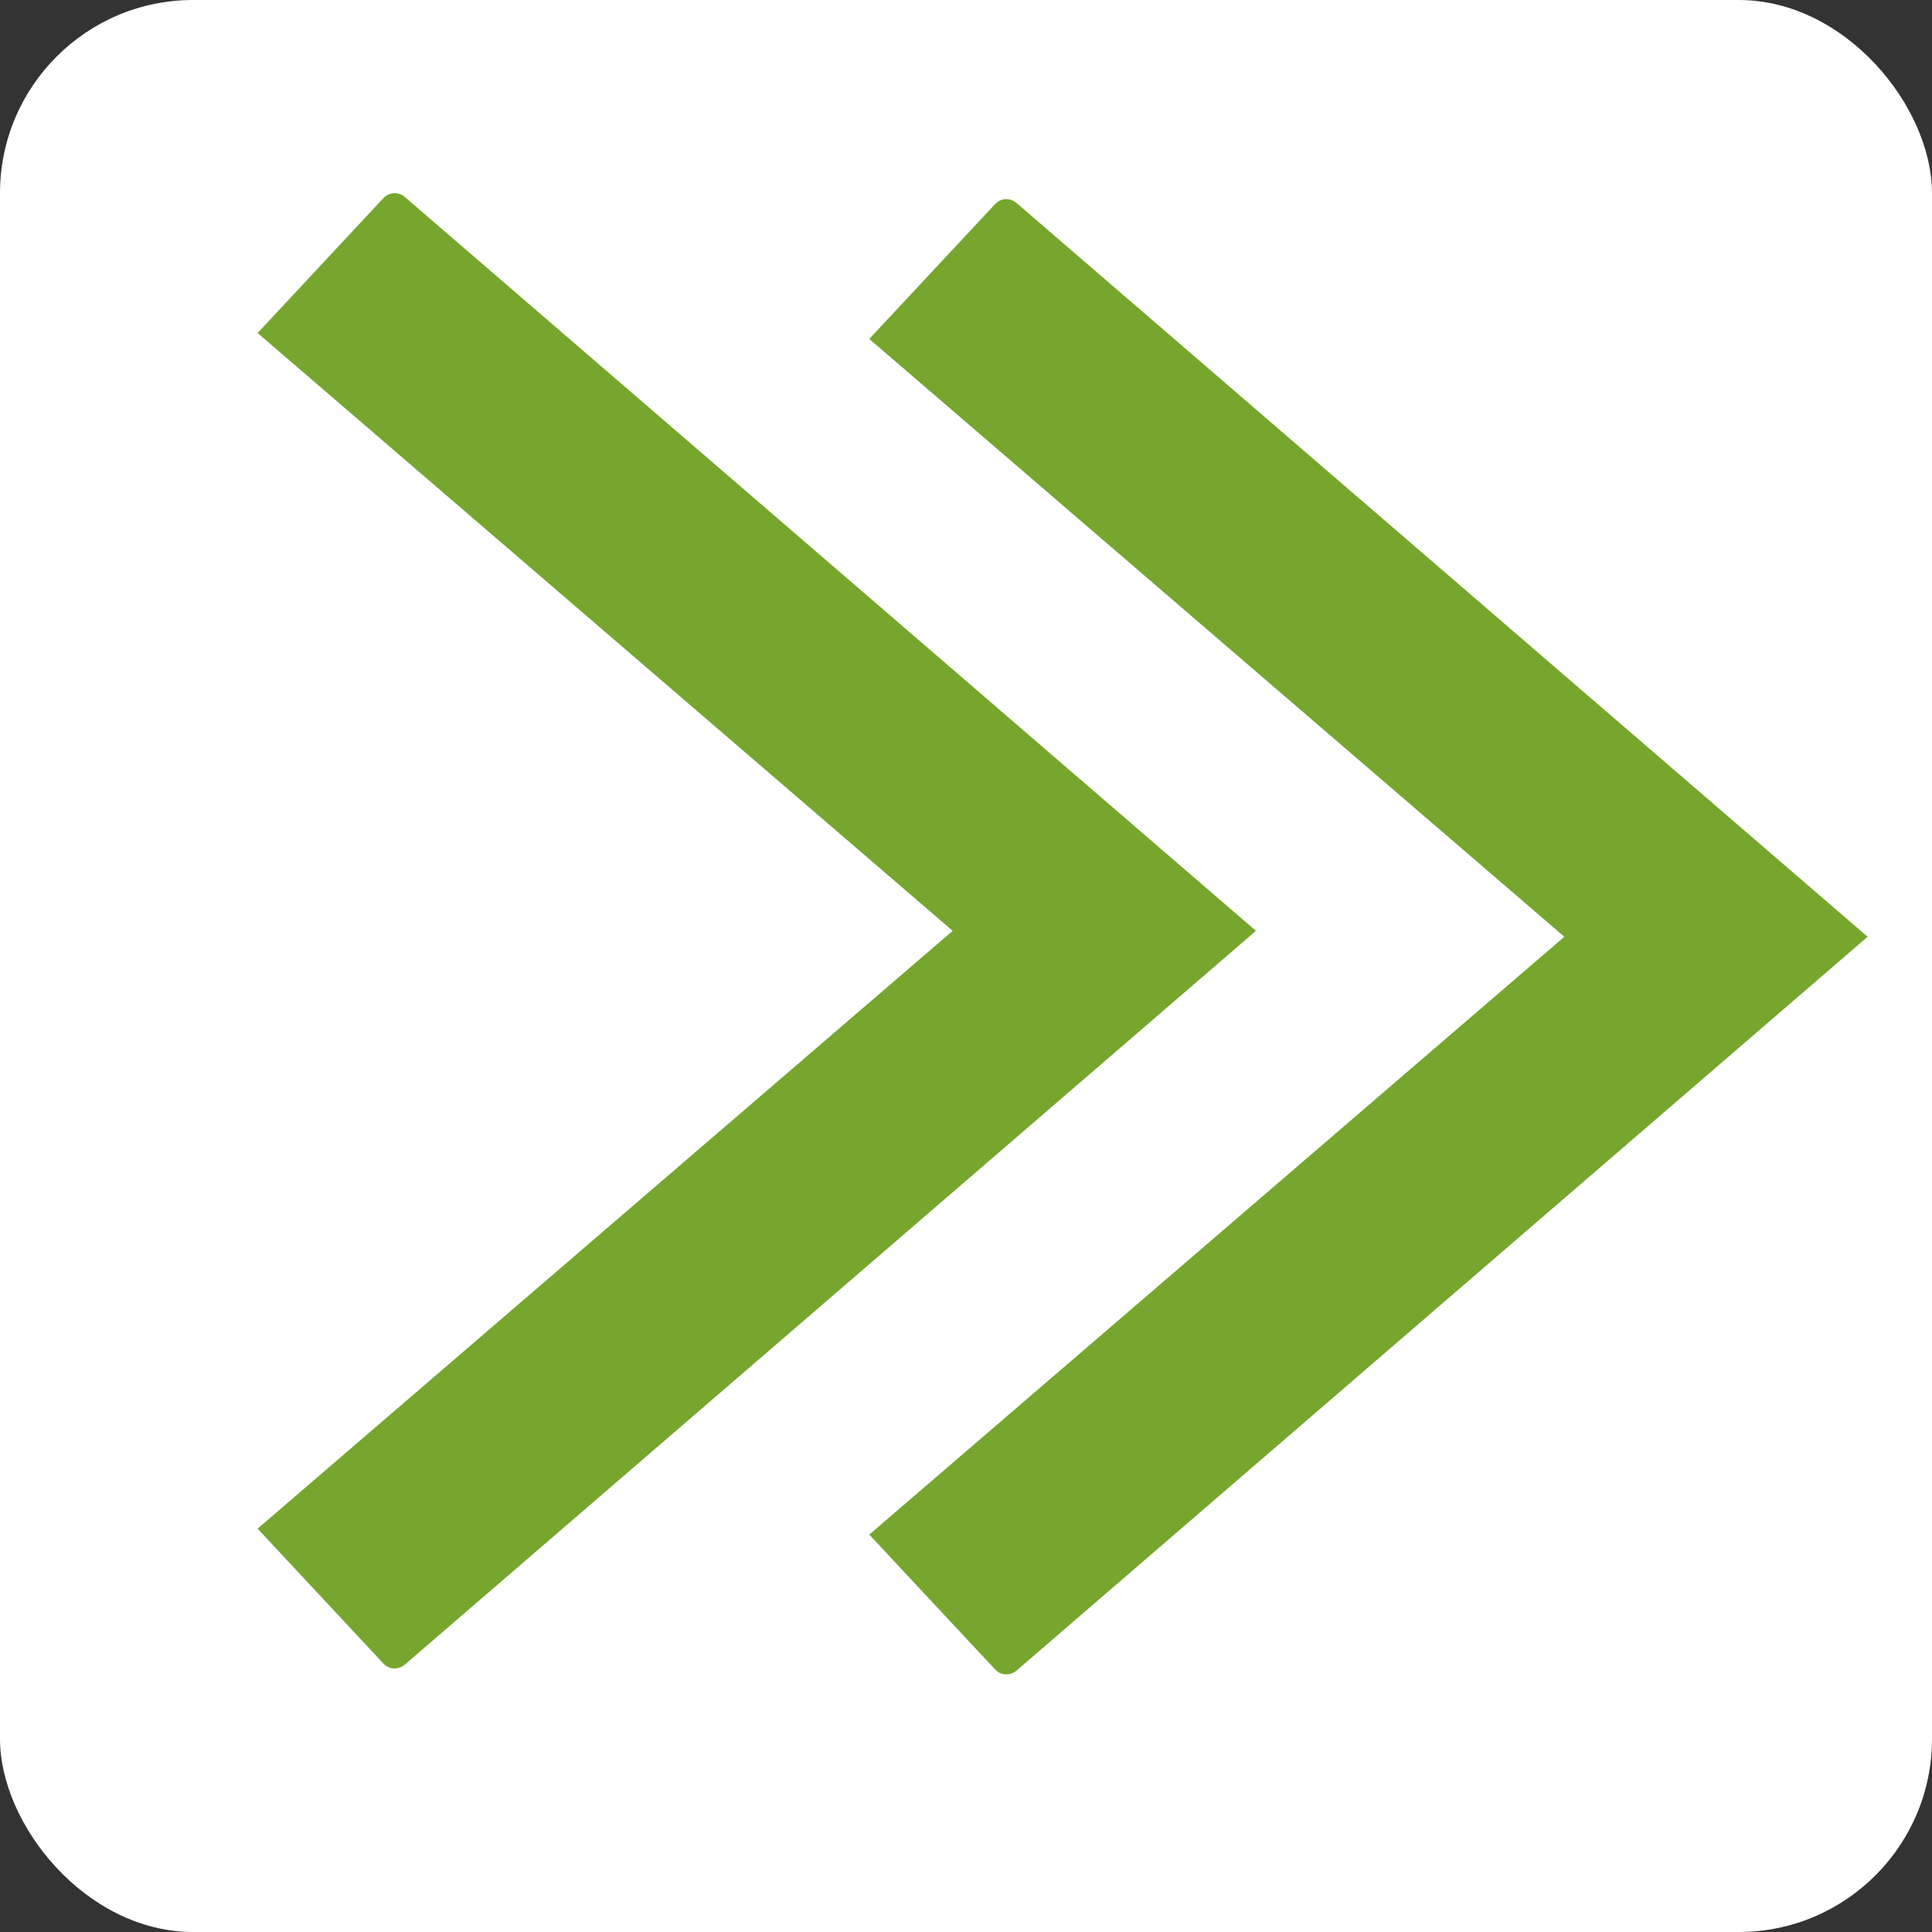 <svg width="30" height="30" viewBox="0 0 30 30" fill="none" xmlns="http://www.w3.org/2000/svg">
<rect x="0" y="0" width="30" height="30" fill="#333333" stroke="none"/>
<rect width="30" height="30" rx="3" fill="white"/>
<path d="M19.502 14.454L6.285 3.058C6.186 2.975 6.043 2.98 5.953 3.077L4 5.171L14.793 14.454L4 23.737L5.953 25.831C6.043 25.928 6.186 25.932 6.285 25.849L19.502 14.454Z" fill="#76A62D"/>
<path d="M29 14.546L15.783 3.151C15.685 3.068 15.541 3.072 15.452 3.169L13.498 5.263L24.291 14.546L13.498 23.829L15.452 25.923C15.541 26.02 15.685 26.024 15.783 25.942L29 14.546Z" fill="#76A62D"/>
</svg>
